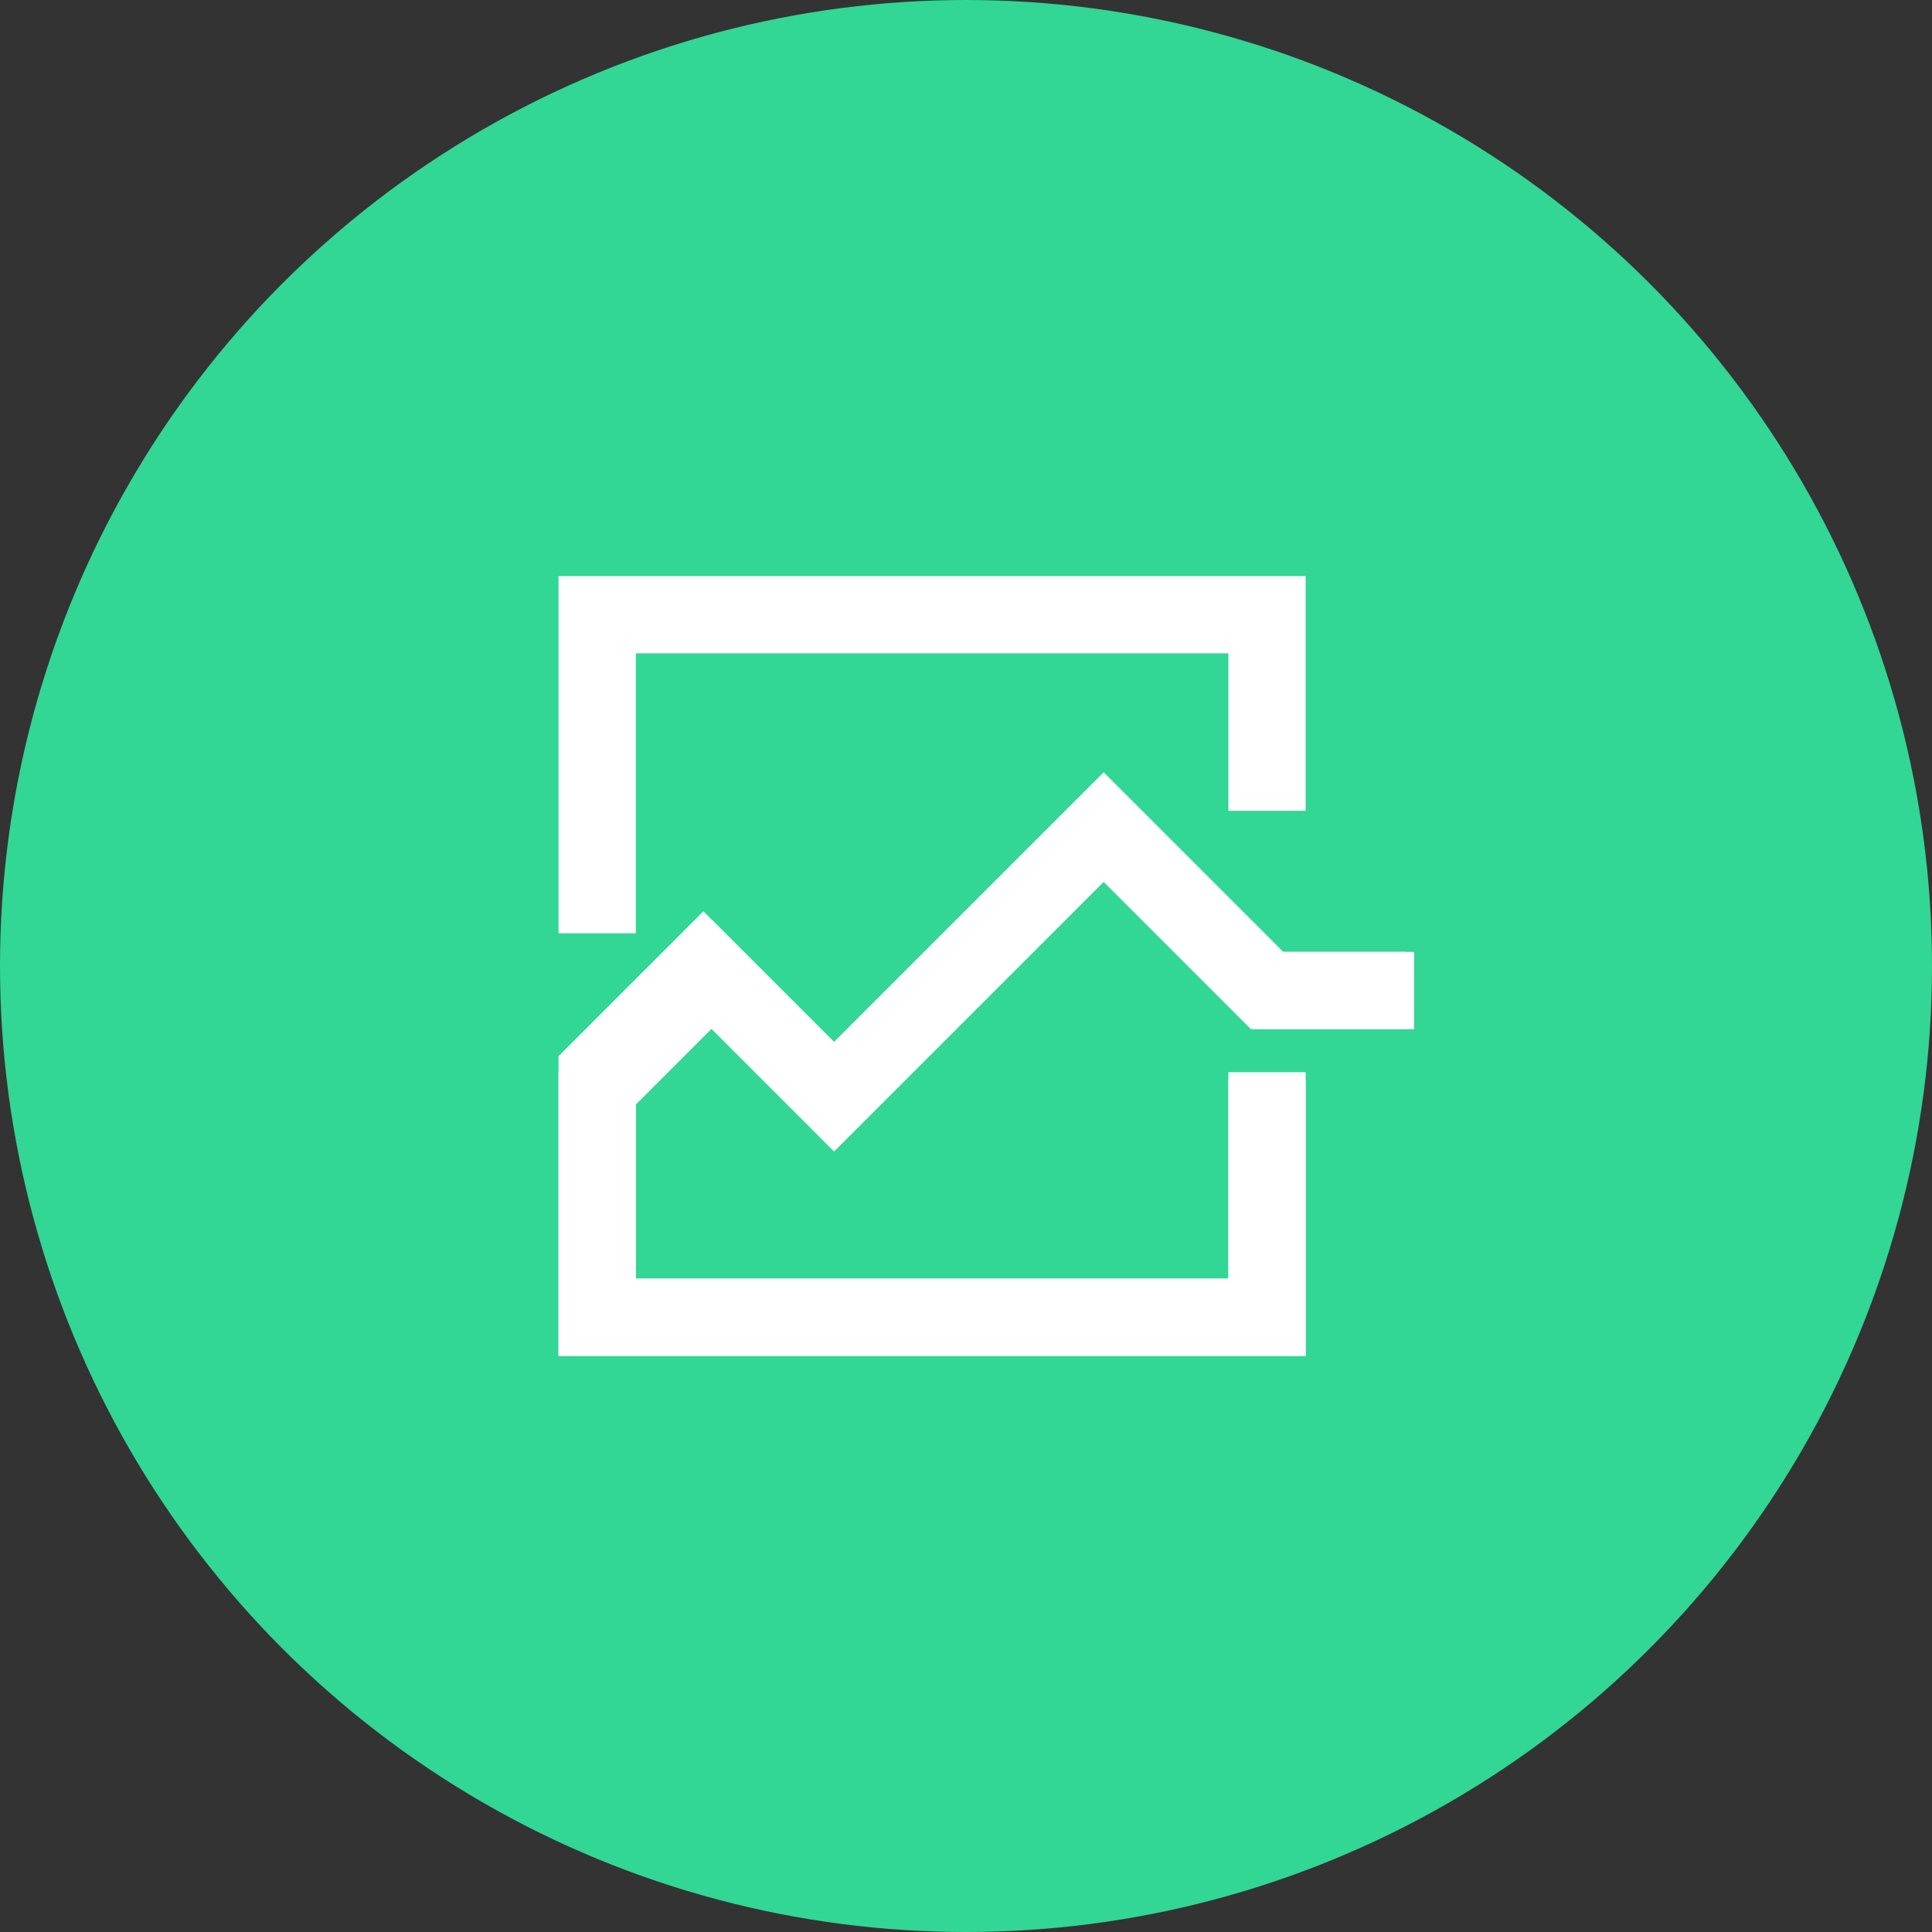 <svg fill="none" height="75" viewBox="0 0 75 75" width="75" xmlns="http://www.w3.org/2000/svg"><rect x="0" y="0" width="75" height="75" fill="#333333" stroke="none"/><circle cx="37.5" cy="37.5" fill="#32d695" r="37.5"/><g stroke="#fff" stroke-width="3"><path d="m23.182 41.623v9.514h26.004v-9.514"/><path d="m23.182 42.257 4.44-4.44 4.757 4.757 10.465-10.465 6.343 6.343h5.708"/><path d="m49.186 31.474v-7.611h-26.004v12.368"/><path d="m49.186 41.938v9.197h-26.004v-9.514l4.123-4.123 5.074 5.074 10.465-10.465 6.343 6.343h5.391"/></g></svg>